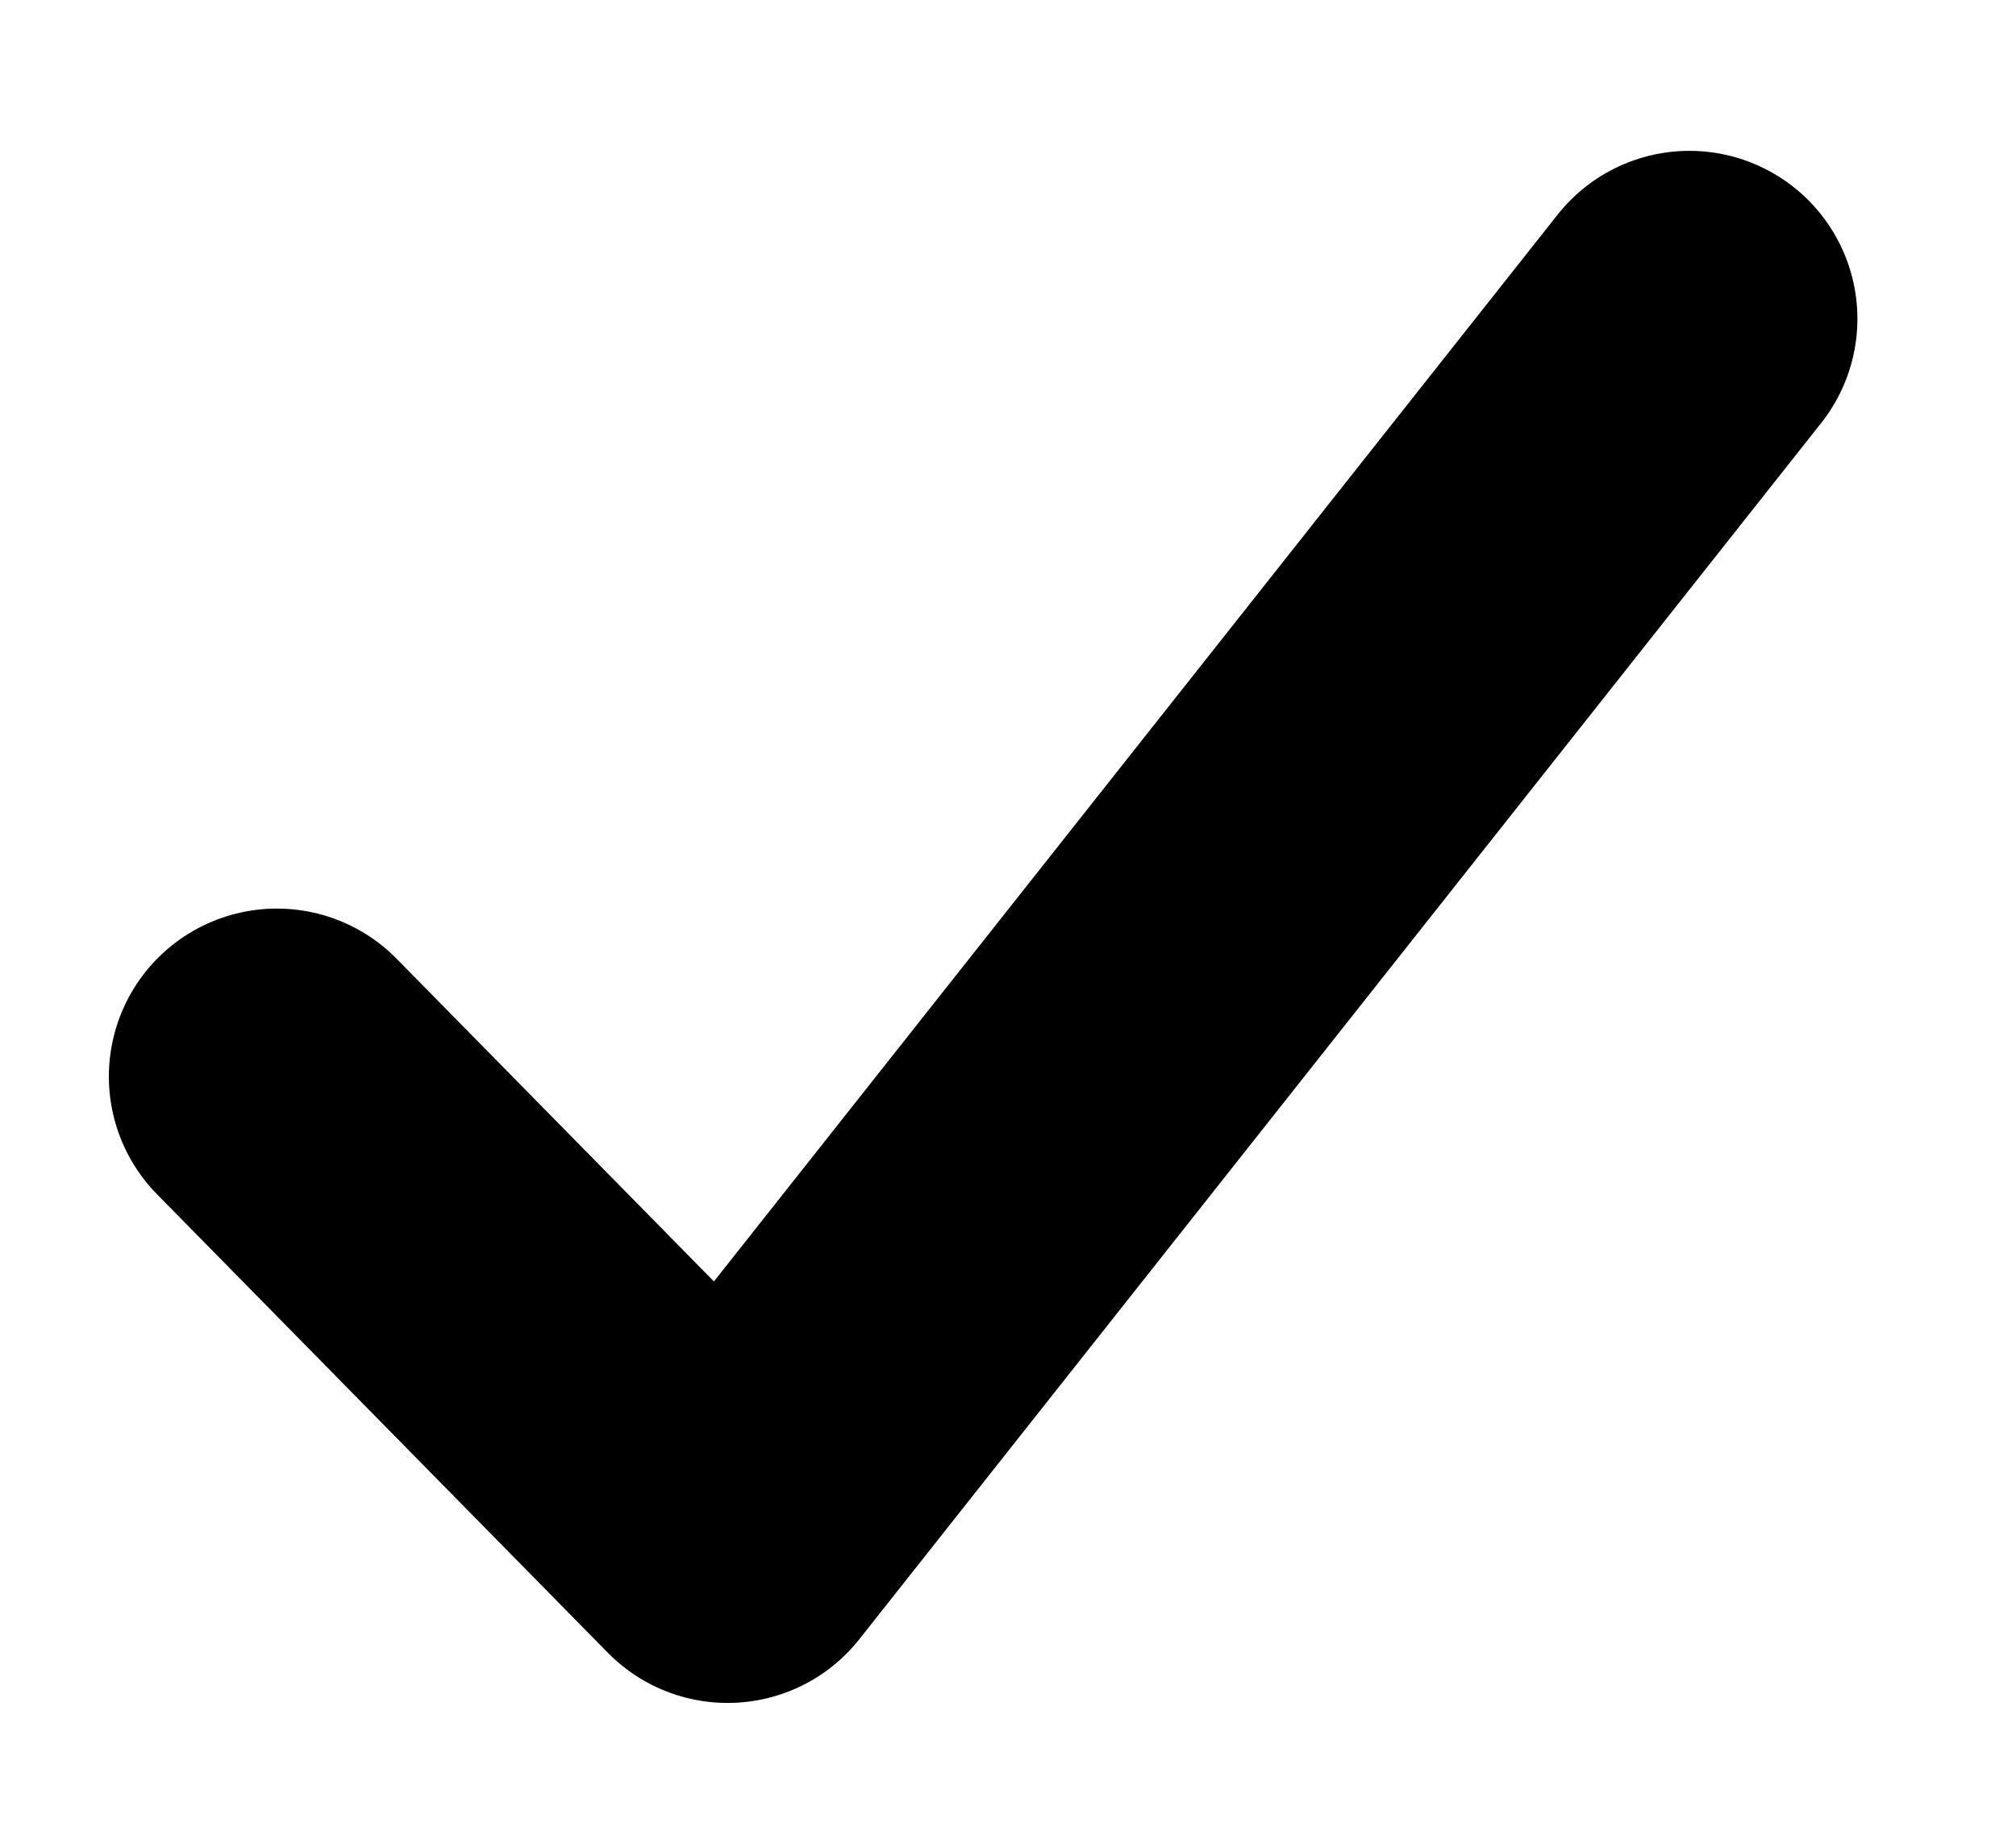 <svg fill="none" viewBox="0 0 12 11" height="11" width="12" xmlns="http://www.w3.org/2000/svg"><path stroke-linejoin="round" stroke-linecap="round" stroke-width="2" stroke="#000" d="M10.056 1.898L4.331 9.138L1.648 6.409"></path></svg>